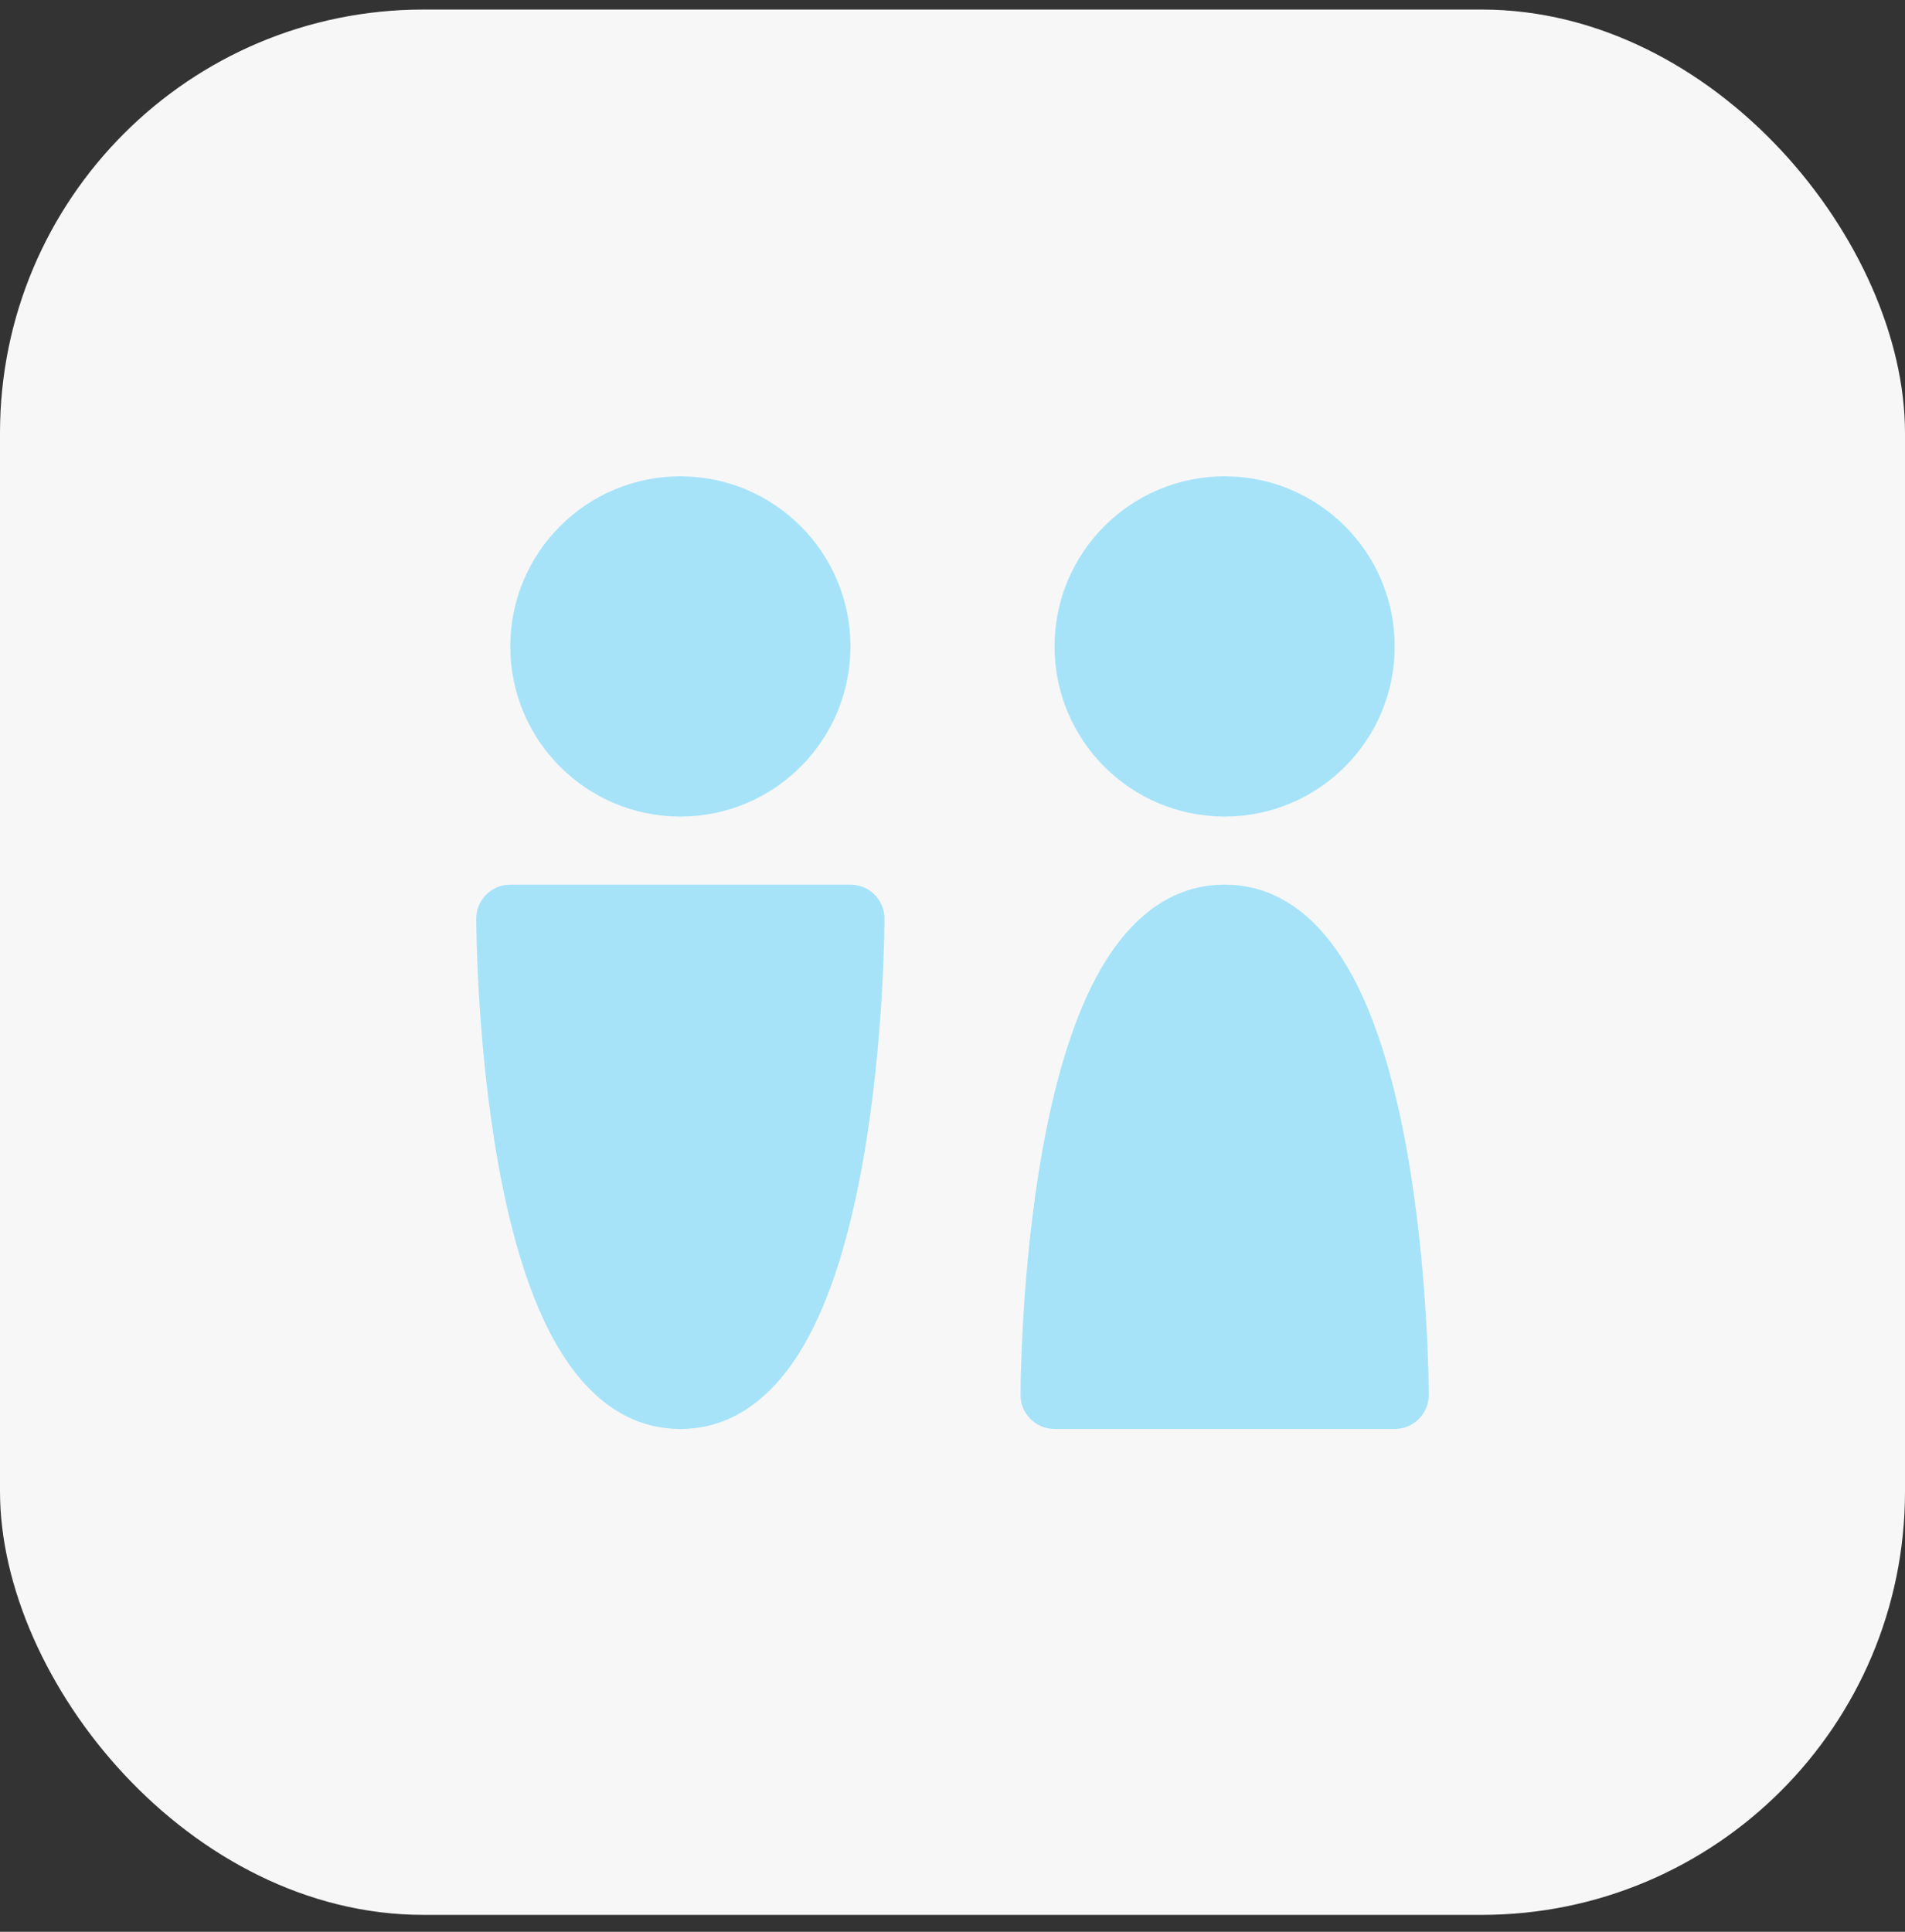 <svg width="72" height="73" viewBox="0 0 72 73" fill="none" xmlns="http://www.w3.org/2000/svg">
<rect x="0" y="0" width="72" height="73" fill="#333333" stroke="none"/>
<rect y="0.361" width="72" height="72" rx="16" fill="#F7F7F8"/>
<g clip-path="url(#clip0_40000820_6187)">
<path fill-rule="evenodd" clip-rule="evenodd" d="M19.286 24.429C19.286 20.878 22.164 18 25.714 18C29.265 18 32.143 20.878 32.143 24.429C32.143 27.979 29.265 30.857 25.714 30.857C22.164 30.857 19.286 27.979 19.286 24.429ZM19.286 33.429C18.576 33.429 18 34.004 18 34.714H19.286C18 34.714 18 34.714 18 34.714V34.719L18 34.731L18 34.773L18.002 34.932C18.003 35.069 18.006 35.268 18.013 35.52C18.026 36.025 18.052 36.743 18.103 37.603C18.205 39.319 18.41 41.623 18.824 43.94C19.233 46.236 19.865 48.643 20.864 50.509C21.851 52.35 23.394 54 25.714 54C28.034 54 29.578 52.35 30.564 50.509C31.564 48.643 32.195 46.236 32.605 43.94C33.019 41.623 33.224 39.319 33.326 37.603C33.377 36.743 33.403 36.025 33.416 35.52C33.422 35.268 33.425 35.069 33.427 34.932L33.428 34.773L33.428 34.731L33.429 34.719V34.716V34.715C33.429 34.715 33.429 34.714 32.143 34.714L33.429 34.715C33.429 34.005 32.853 33.429 32.143 33.429H19.286ZM39.857 24.429C39.857 20.878 42.735 18 46.286 18C49.836 18 52.714 20.878 52.714 24.429C52.714 27.979 49.836 30.857 46.286 30.857C42.735 30.857 39.857 27.979 39.857 24.429ZM46.286 33.429C43.966 33.429 42.422 35.079 41.436 36.92C40.436 38.785 39.805 41.193 39.395 43.488C38.981 45.805 38.776 48.109 38.674 49.825C38.623 50.686 38.597 51.404 38.584 51.908C38.578 52.16 38.575 52.36 38.573 52.497L38.572 52.655L38.572 52.698L38.571 52.709V52.714C38.571 52.714 38.571 52.714 39.857 52.714L38.571 52.714C38.571 53.423 39.147 54 39.857 54H52.714C53.424 54 54 53.424 54 52.714H52.714C54 52.714 54 52.715 54 52.714V52.712V52.709V52.698L54 52.655L53.998 52.497C53.997 52.36 53.994 52.16 53.987 51.908C53.974 51.404 53.949 50.686 53.897 49.825C53.795 48.109 53.59 45.805 53.176 43.488C52.767 41.193 52.135 38.785 51.136 36.92C50.149 35.079 48.606 33.429 46.286 33.429Z" fill="#A6E3F9"/>
</g>
<defs>
<clipPath id="clip0_40000820_6187">
<rect width="36" height="36" fill="white" transform="translate(18 18)"/>
</clipPath>
</defs>
</svg>
